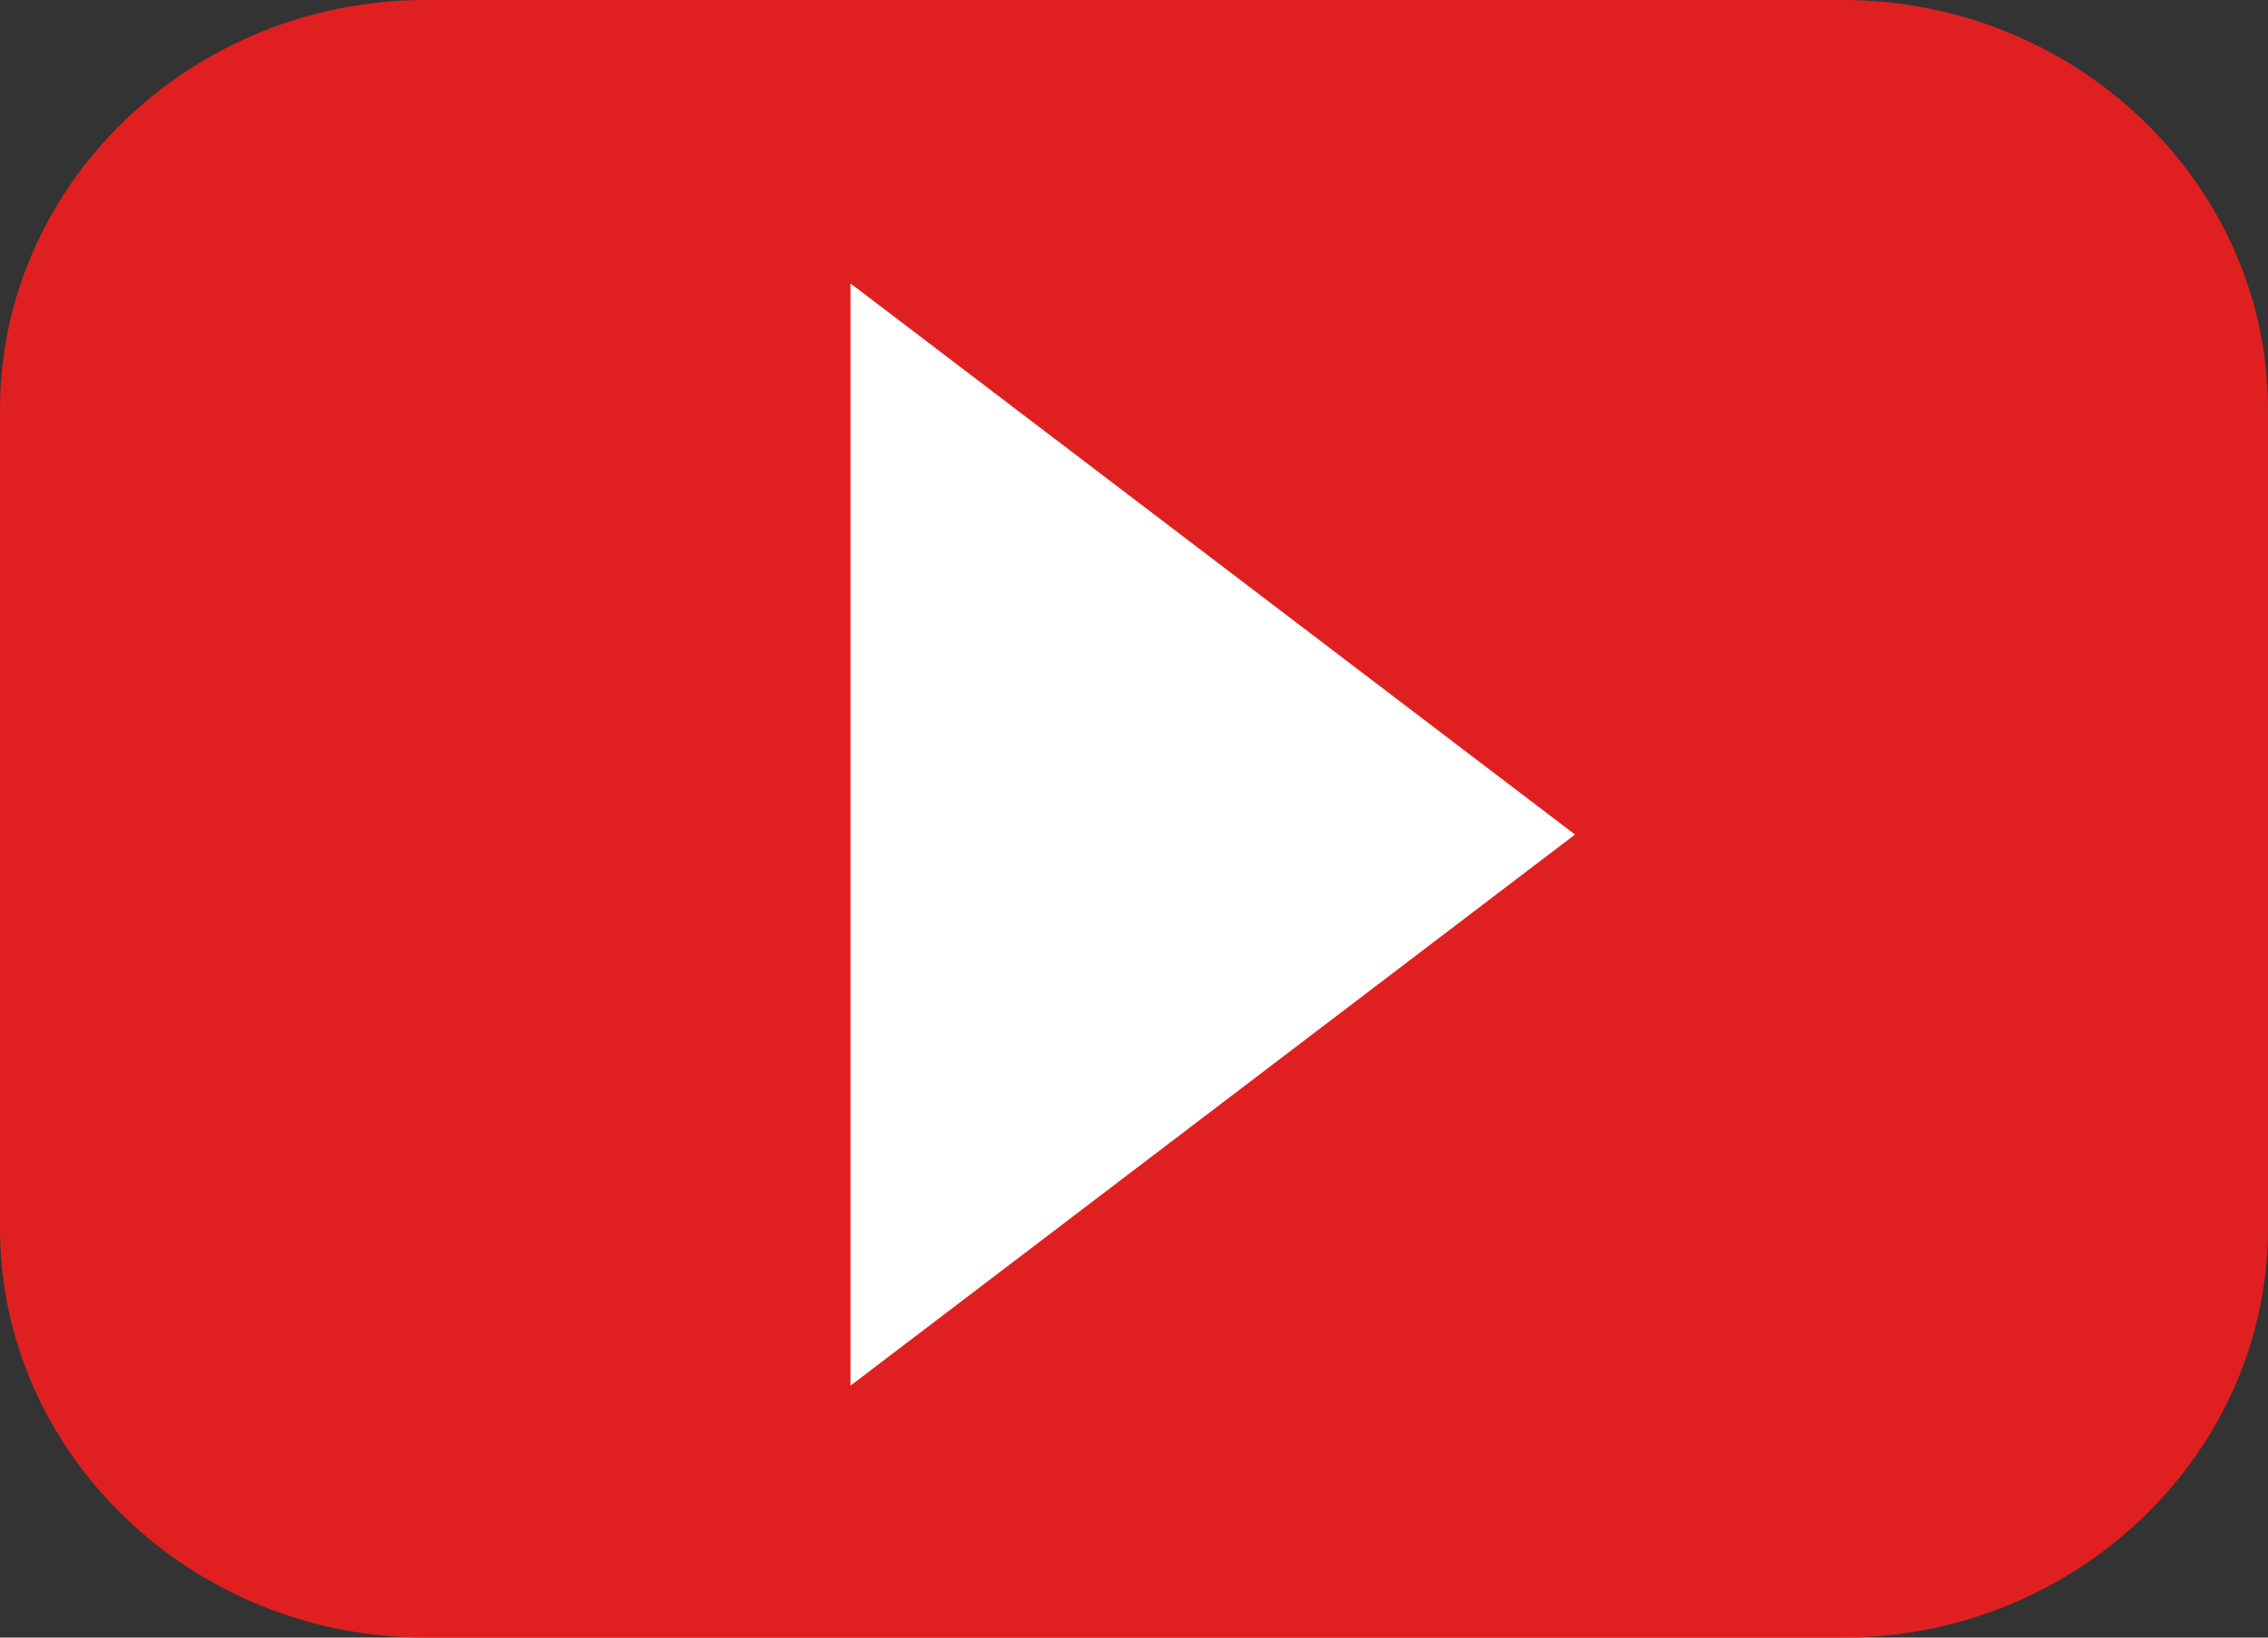 <?xml version="1.0" encoding="UTF-8"?>
<svg width="72px" height="52px" viewBox="0 0 72 52" version="1.1" xmlns="http://www.w3.org/2000/svg" xmlns:xlink="http://www.w3.org/1999/xlink">
    <rect x="0" y="0" width="72" height="52" fill="#333333" stroke="none"/>
    <!-- Generator: Sketch 61 (89581) - https://sketch.com -->
    <title>Group 4</title>
    <desc>Created with Sketch.</desc>
    <g id="Final" stroke="none" stroke-width="1" fill="none" fill-rule="evenodd">
        <g id="Landing-V3-–-Hover" transform="translate(-839, -1007)">
            <g id="Group-4" transform="translate(839, 1007)">
                <rect id="Rectangle" fill="#FFFFFF" x="4" y="9" width="57" height="36"></rect>
                <path d="M27,44 L27,9 L50,26.5 L27,44 Z M58.503,0 L13.503,0 C6.075,0 0,5.85 0,13.003 L0,39.003 C0,46.15 6.075,52 13.503,52 L58.503,52 C65.925,52 72,46.15 72,39.003 L72,13.003 C72,5.85 65.925,0 58.503,0 L58.503,0 Z" id="Fill-1" fill="#E02020"></path>
            </g>
        </g>
    </g>
</svg>